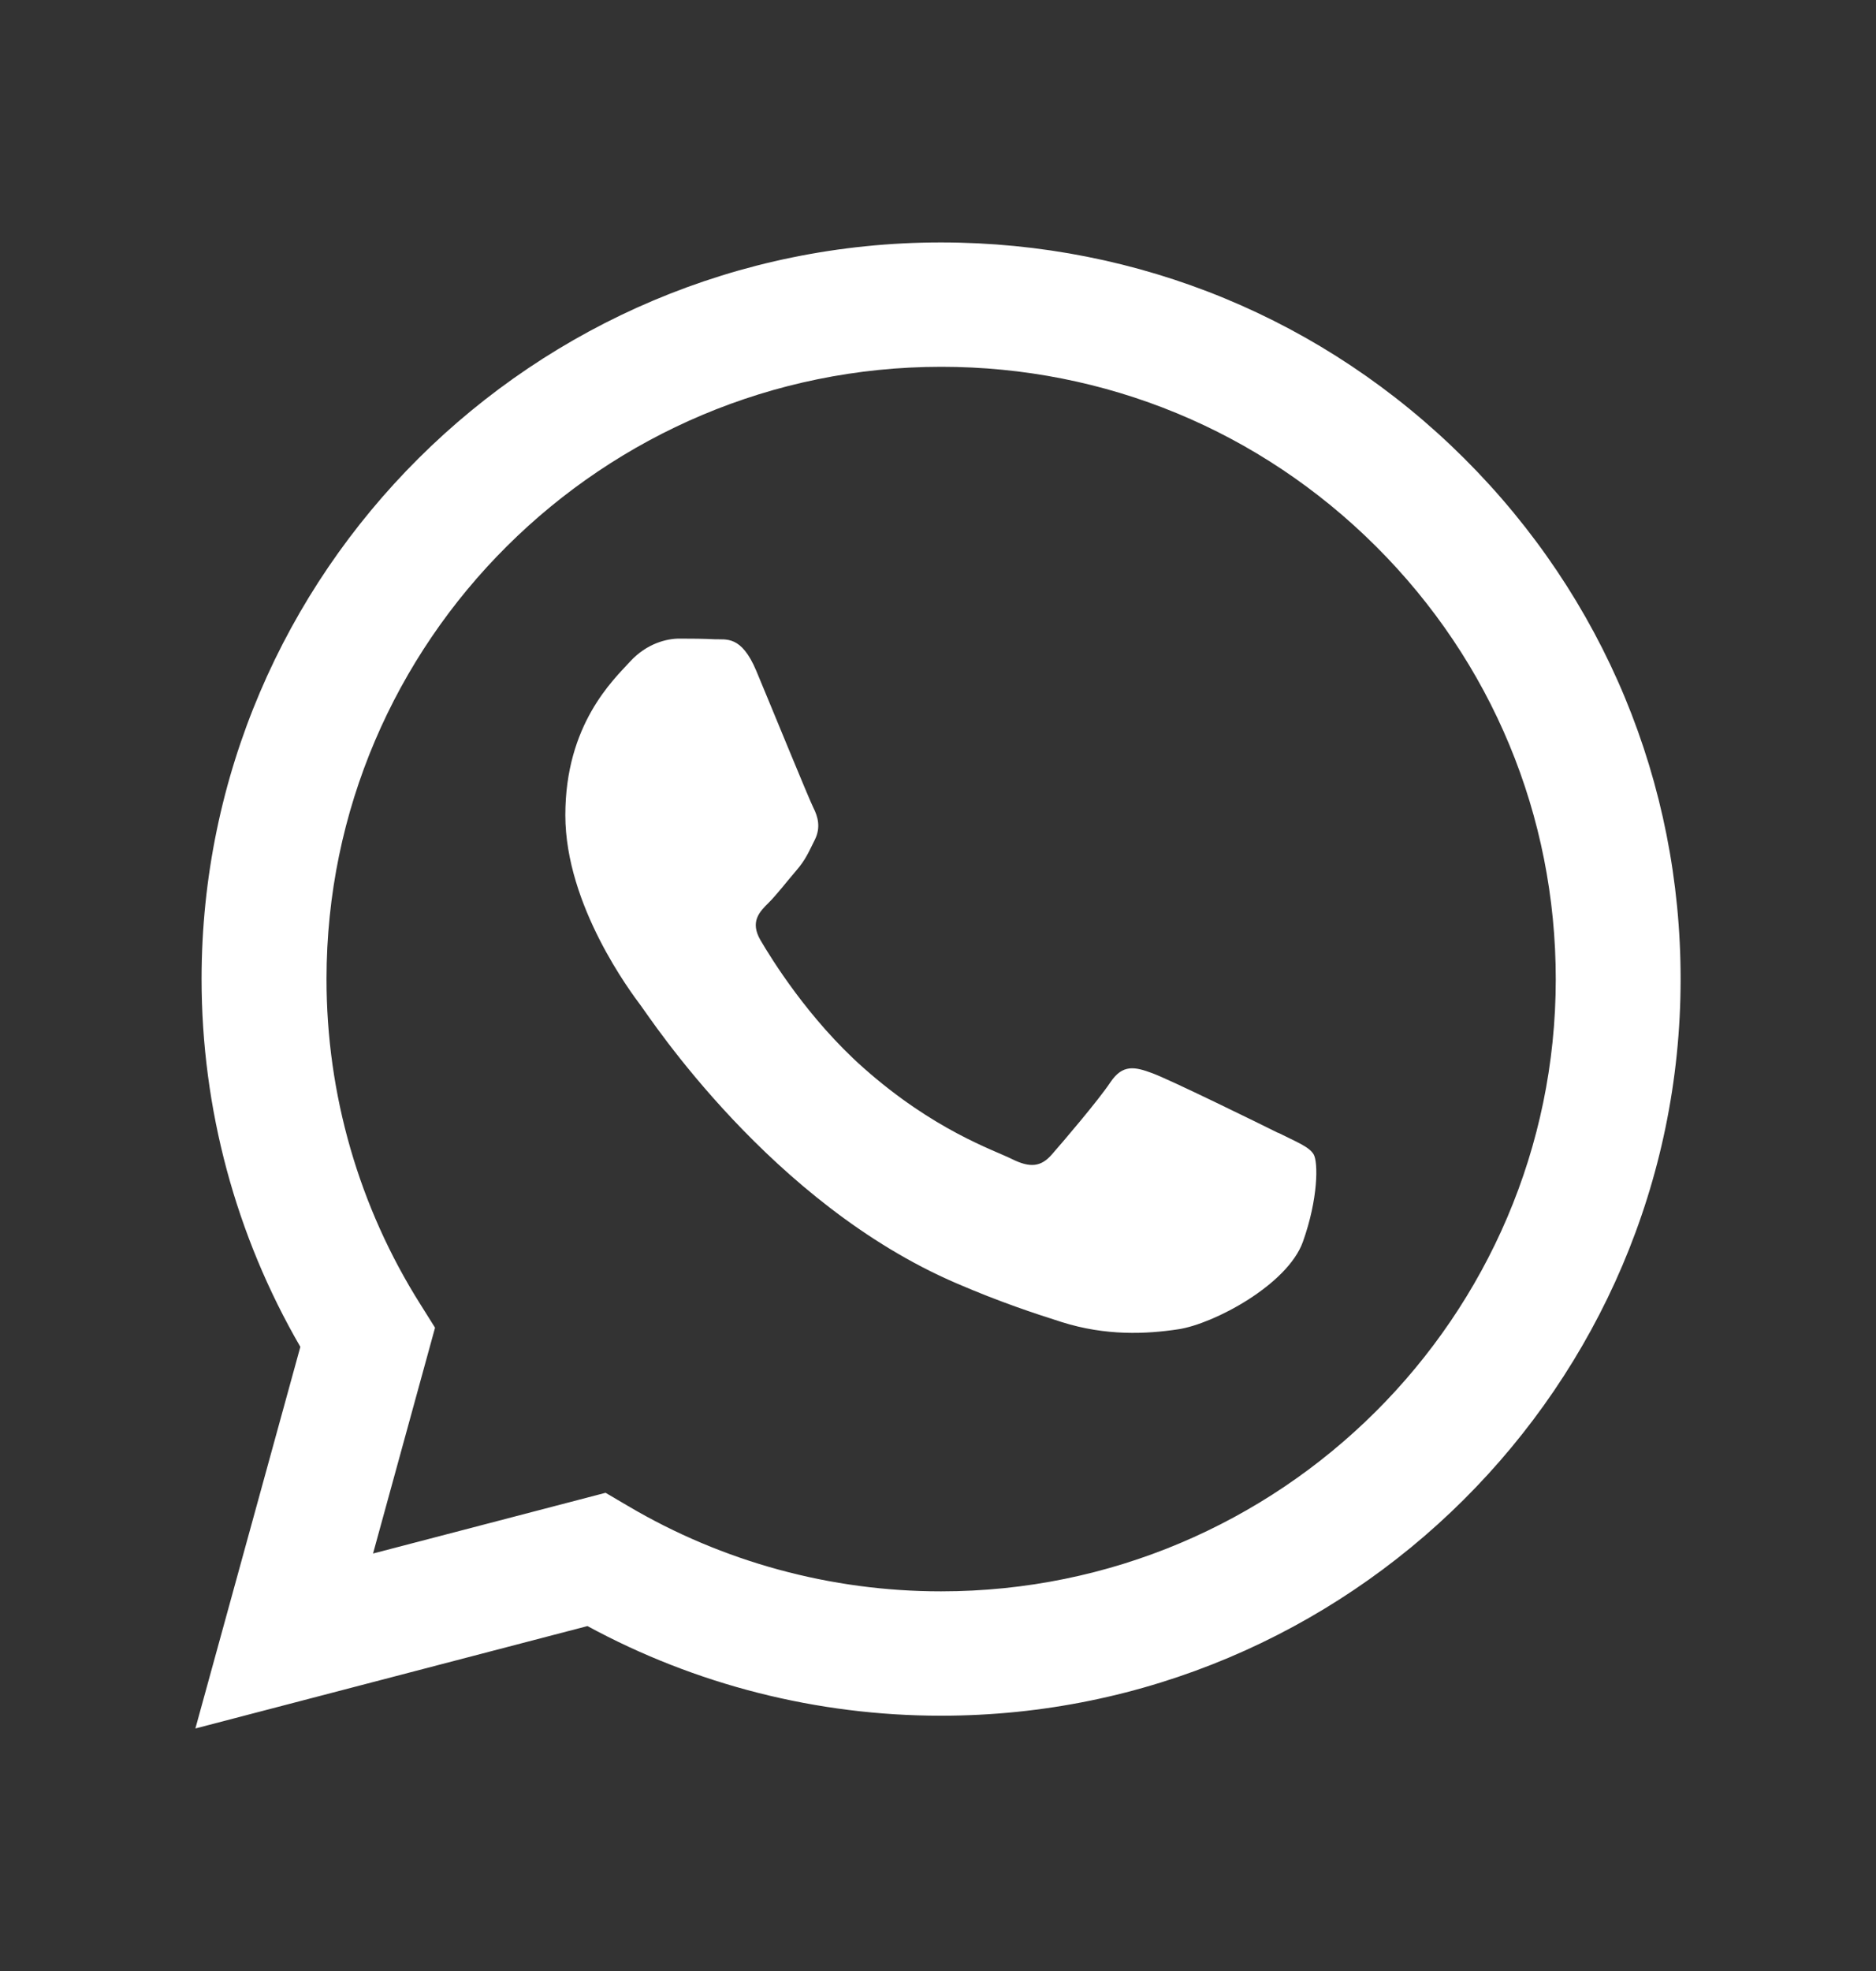 <svg width="20" height="21" viewBox="0 0 20 21" fill="none" xmlns="http://www.w3.org/2000/svg">
<rect x="0" y="0" width="20" height="21" fill="#333333" stroke="none"/>
<g id="icons8-facebook_2">
<path id="Vector_50" d="M15.61 4.884C14.121 3.401 12.142 2.584 10.033 2.583C5.688 2.583 2.151 6.102 2.149 10.428C2.149 11.811 2.512 13.161 3.202 14.35L2.083 18.416L6.263 17.325C7.414 17.95 8.711 18.28 10.03 18.28H10.033C14.378 18.28 17.915 14.76 17.917 10.435C17.918 8.338 17.098 6.367 15.61 4.884V4.884ZM10.033 16.955H10.031C8.855 16.955 7.702 16.64 6.696 16.046L6.456 15.905L3.977 16.552L4.638 14.146L4.483 13.899C3.827 12.861 3.48 11.66 3.481 10.429C3.482 6.833 6.422 3.908 10.036 3.908C11.786 3.908 13.431 4.588 14.668 5.82C15.906 7.053 16.586 8.691 16.586 10.434C16.585 14.029 13.645 16.955 10.033 16.955ZM13.627 12.071C13.431 11.973 12.462 11.498 12.281 11.433C12.101 11.367 11.969 11.335 11.838 11.531C11.707 11.727 11.329 12.169 11.214 12.3C11.1 12.431 10.985 12.447 10.788 12.349C10.591 12.251 9.956 12.043 9.204 11.376C8.618 10.856 8.223 10.214 8.108 10.018C7.993 9.821 8.096 9.715 8.195 9.618C8.283 9.53 8.391 9.389 8.49 9.274C8.589 9.16 8.621 9.078 8.687 8.947C8.752 8.816 8.72 8.701 8.67 8.603C8.621 8.505 8.227 7.54 8.063 7.148C7.903 6.766 7.741 6.817 7.619 6.811C7.505 6.805 7.373 6.804 7.242 6.804C7.111 6.804 6.897 6.853 6.717 7.049C6.536 7.246 6.027 7.72 6.027 8.685C6.027 9.65 6.733 10.582 6.831 10.713C6.93 10.844 8.22 12.824 10.197 13.673C10.666 13.875 11.033 13.995 11.319 14.086C11.791 14.235 12.221 14.214 12.56 14.163C12.938 14.107 13.726 13.689 13.89 13.231C14.054 12.773 14.054 12.38 14.004 12.298C13.955 12.217 13.824 12.168 13.627 12.069L13.627 12.071Z" fill="white"/>
</g>
</svg>
